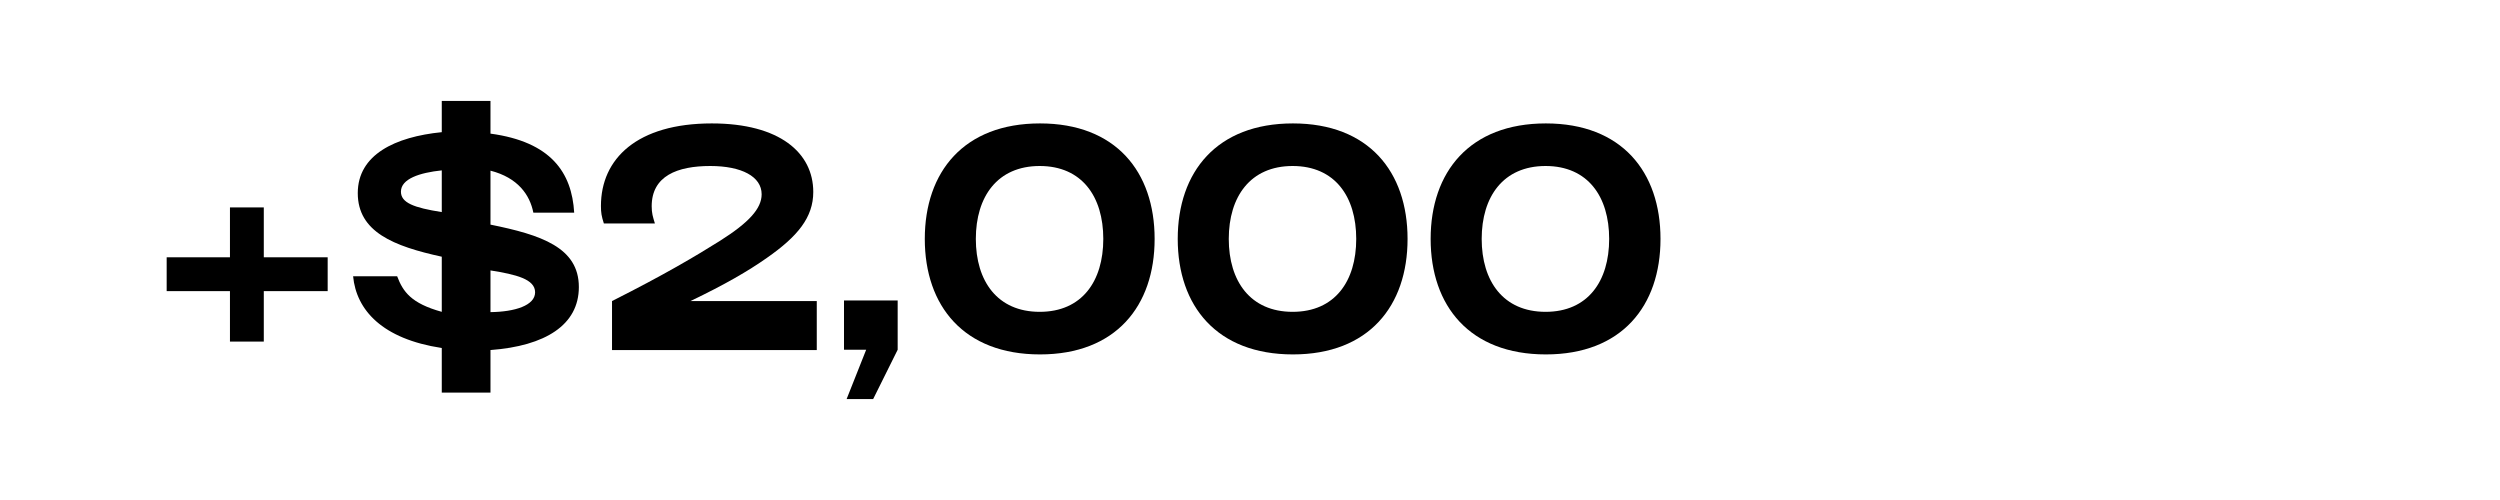 <?xml version="1.0" encoding="utf-8"?>
<svg xmlns="http://www.w3.org/2000/svg" fill="none" height="100%" overflow="visible" preserveAspectRatio="none" style="display: block;" viewBox="0 0 120 24" width="100%">
<g id="Frame 500">
<g id="+$2,000">
<path d="M12.662 12.35H15.728V13.974H12.662V16.396H11.038V13.974H8V12.35H11.038V9.956H12.662V12.35Z" fill="black"/>
<path d="M27.785 13.778C27.785 15.598 26.175 16.606 23.543 16.802V18.846H21.205V16.704C18.349 16.27 17.103 14.884 16.949 13.26H19.063C19.343 14.002 19.735 14.562 21.205 14.968V12.322C18.895 11.818 17.173 11.132 17.173 9.27C17.173 7.422 18.965 6.568 21.205 6.344V4.846H23.543V6.414C26.441 6.806 27.449 8.276 27.561 10.208H25.601C25.433 9.354 24.859 8.528 23.543 8.192V10.782C25.965 11.272 27.785 11.874 27.785 13.778ZM19.245 9.2C19.245 9.732 19.861 9.97 21.205 10.18V8.178C20.141 8.29 19.245 8.584 19.245 9.2ZM23.543 12.98V14.982C24.719 14.968 25.685 14.66 25.685 14.03C25.685 13.4 24.775 13.176 23.543 12.98Z" fill="black"/>
<path d="M39.205 16.802H29.377V14.45C31.883 13.19 33.437 12.266 34.571 11.552C35.943 10.684 36.559 10.012 36.559 9.326C36.559 8.472 35.593 7.968 34.095 7.968C32.513 7.968 31.281 8.444 31.281 9.9C31.281 10.236 31.337 10.404 31.435 10.726H28.985C28.873 10.376 28.845 10.208 28.845 9.886C28.845 7.618 30.581 5.924 34.165 5.924C37.427 5.924 39.037 7.338 39.037 9.214C39.037 10.432 38.295 11.342 36.811 12.378C35.915 13.008 34.809 13.652 33.143 14.45H39.205V16.802Z" fill="black"/>
<path d="M41.912 19.154H40.638L41.576 16.788H40.512V14.422H43.088V16.788L41.912 19.154Z" fill="black"/>
<path d="M49.92 17.012C46.266 17.012 44.39 14.688 44.39 11.468C44.39 8.248 46.266 5.924 49.92 5.924C53.56 5.924 55.422 8.248 55.422 11.468C55.422 14.688 53.56 17.012 49.92 17.012ZM49.906 14.968C51.936 14.968 52.958 13.498 52.958 11.468C52.958 9.438 51.936 7.968 49.906 7.968C47.876 7.968 46.84 9.438 46.84 11.468C46.84 13.498 47.876 14.968 49.906 14.968Z" fill="black"/>
<path d="M62.061 17.012C58.407 17.012 56.531 14.688 56.531 11.468C56.531 8.248 58.407 5.924 62.061 5.924C65.701 5.924 67.563 8.248 67.563 11.468C67.563 14.688 65.701 17.012 62.061 17.012ZM62.047 14.968C64.077 14.968 65.099 13.498 65.099 11.468C65.099 9.438 64.077 7.968 62.047 7.968C60.017 7.968 58.981 9.438 58.981 11.468C58.981 13.498 60.017 14.968 62.047 14.968Z" fill="black"/>
<path d="M74.201 17.012C70.547 17.012 68.671 14.688 68.671 11.468C68.671 8.248 70.547 5.924 74.201 5.924C77.841 5.924 79.704 8.248 79.704 11.468C79.704 14.688 77.841 17.012 74.201 17.012ZM74.188 14.968C76.218 14.968 77.24 13.498 77.24 11.468C77.24 9.438 76.218 7.968 74.188 7.968C72.157 7.968 71.121 9.438 71.121 11.468C71.121 13.498 72.157 14.968 74.188 14.968Z" fill="black"/>
</g>
</g>
</svg>